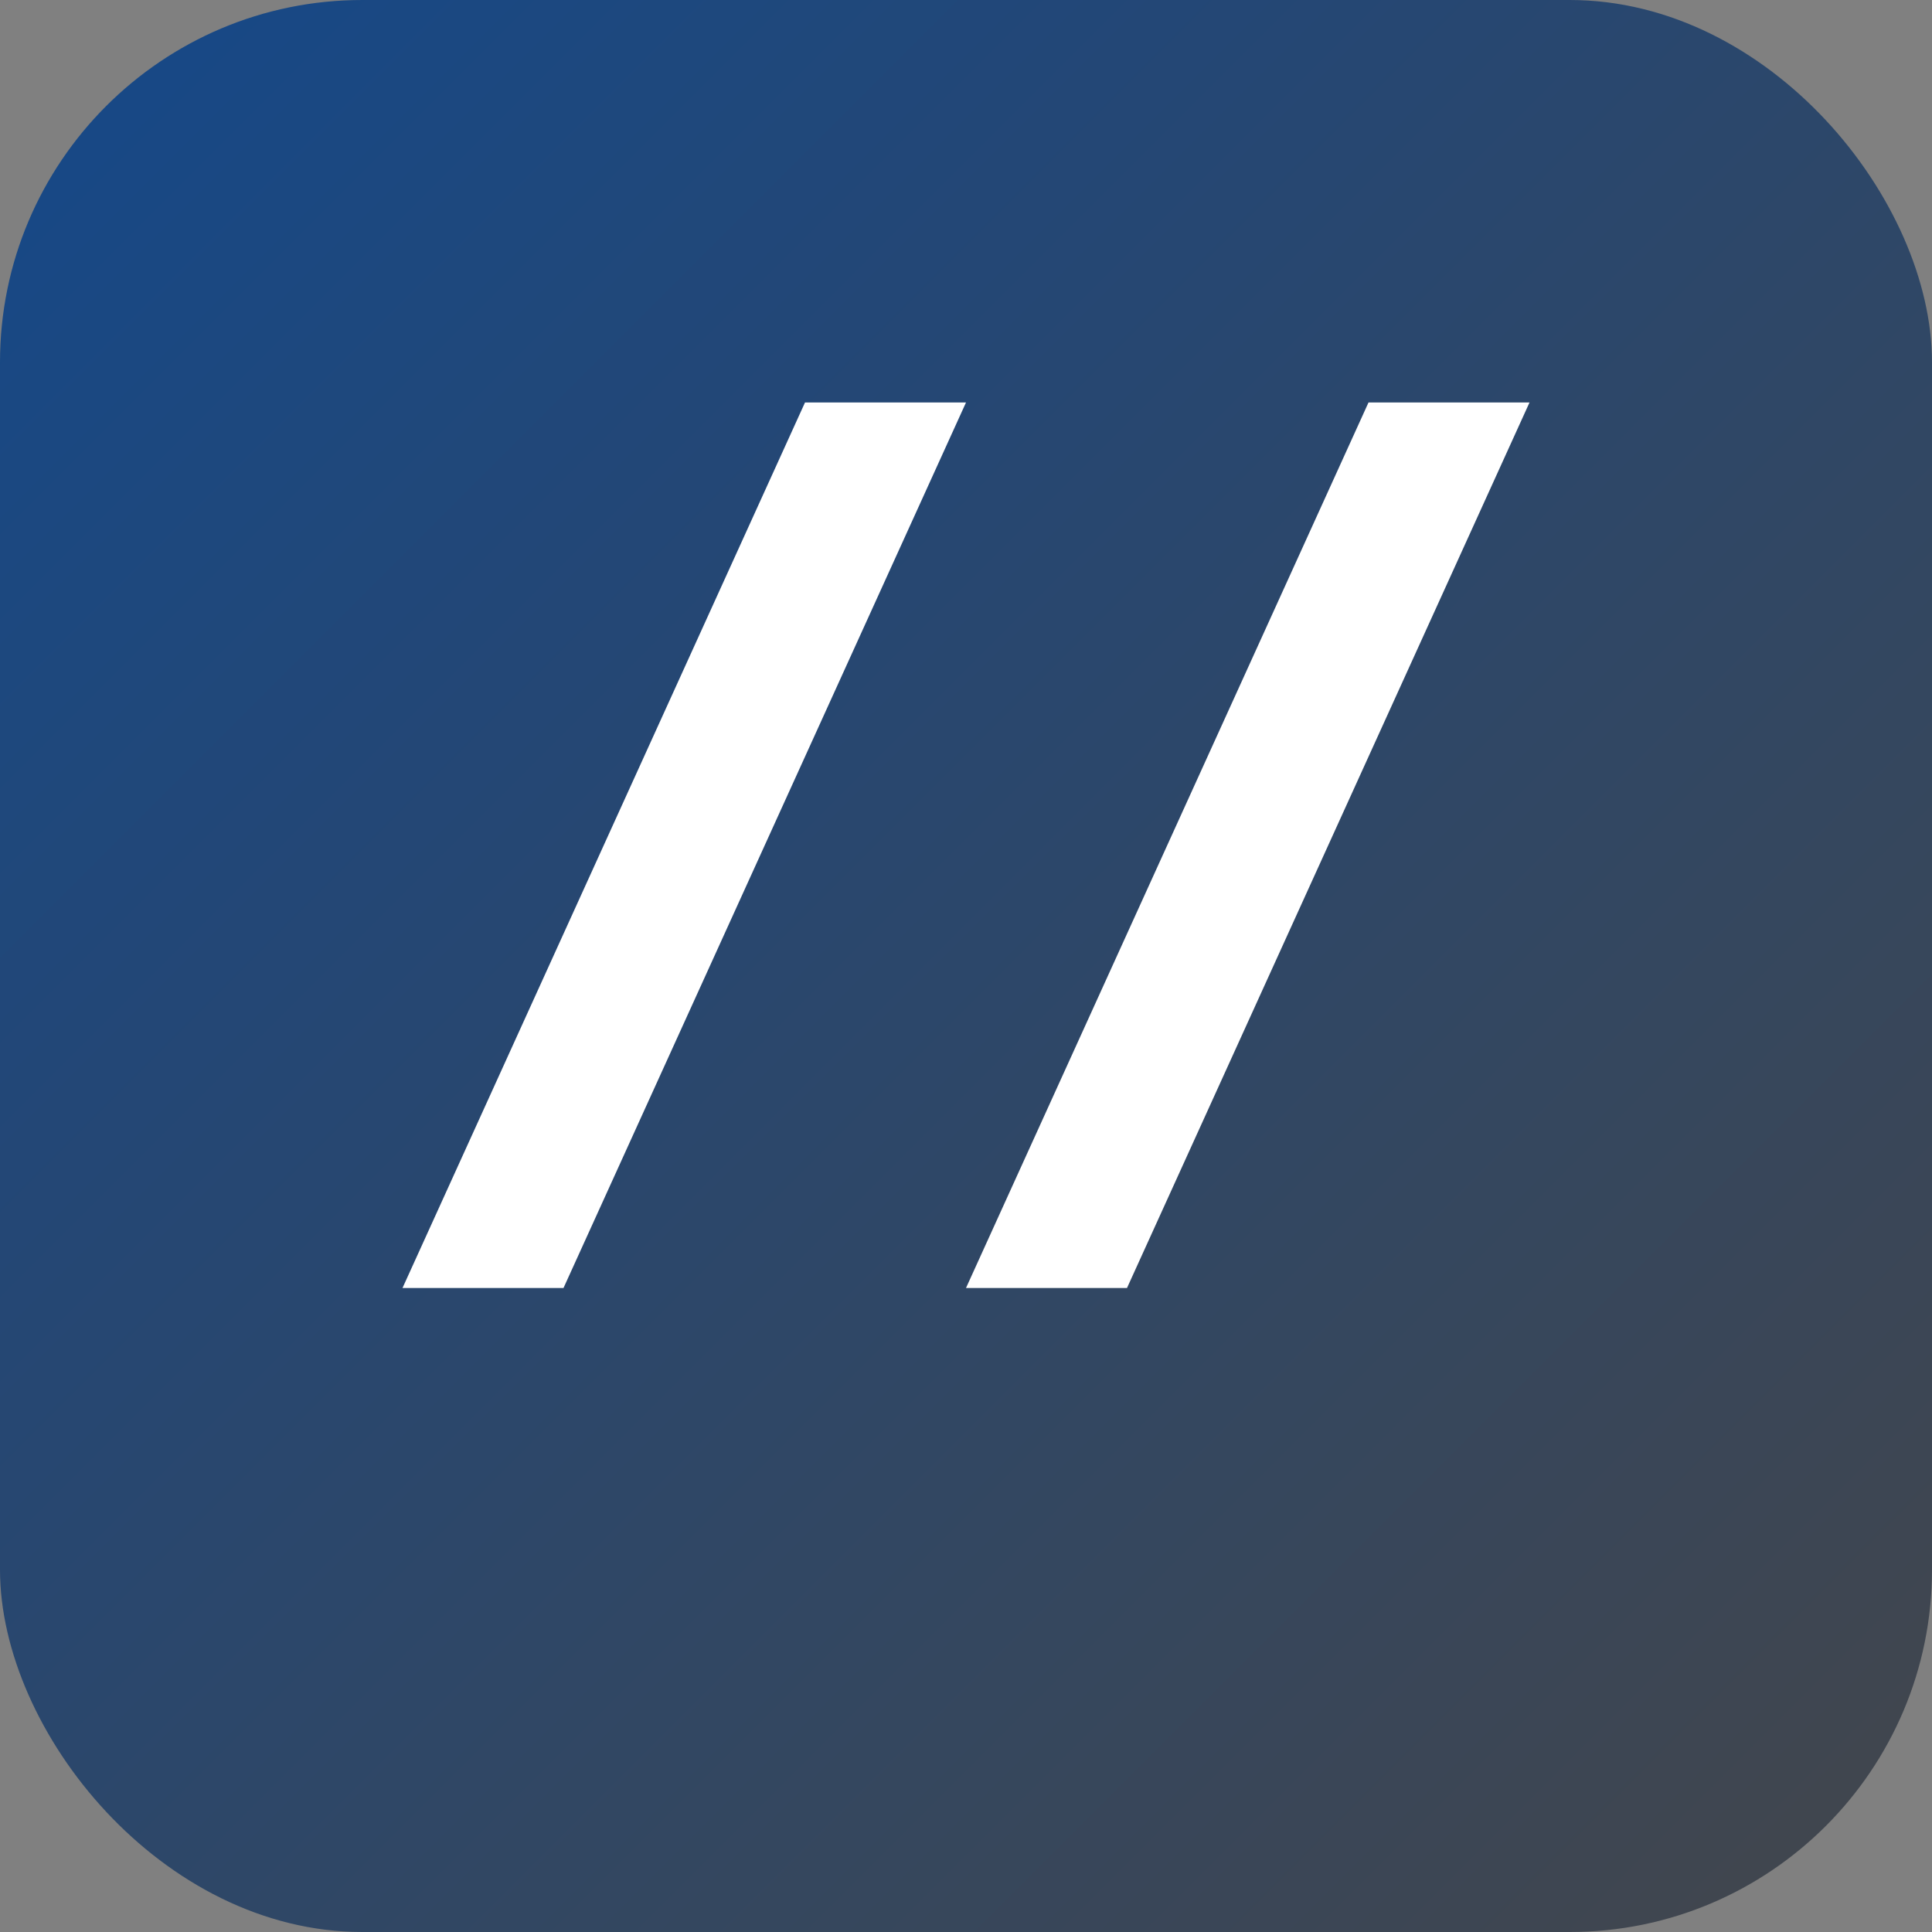 
            <svg xmlns="http://www.w3.org/2000/svg" viewBox="0 0 96 96">
              <rect x="0" y="0" width="96" height="96" fill="#808080" stroke="none"/>
              <defs><linearGradient id="g3" x1="0" y1="0" x2="1" y2="1">
                <stop offset="0" stop-color="#154889"/><stop offset="1" stop-color="#43464B"/></linearGradient></defs>
              <rect width="96" height="96" rx="18" fill="url(#g3)"/>
              <g fill="white"><path d="M20 64 L40 20 L48 20 L28 64 Z"/><path d="M48 64 L68 20 L76 20 L56 64 Z"/></g>
            </svg>